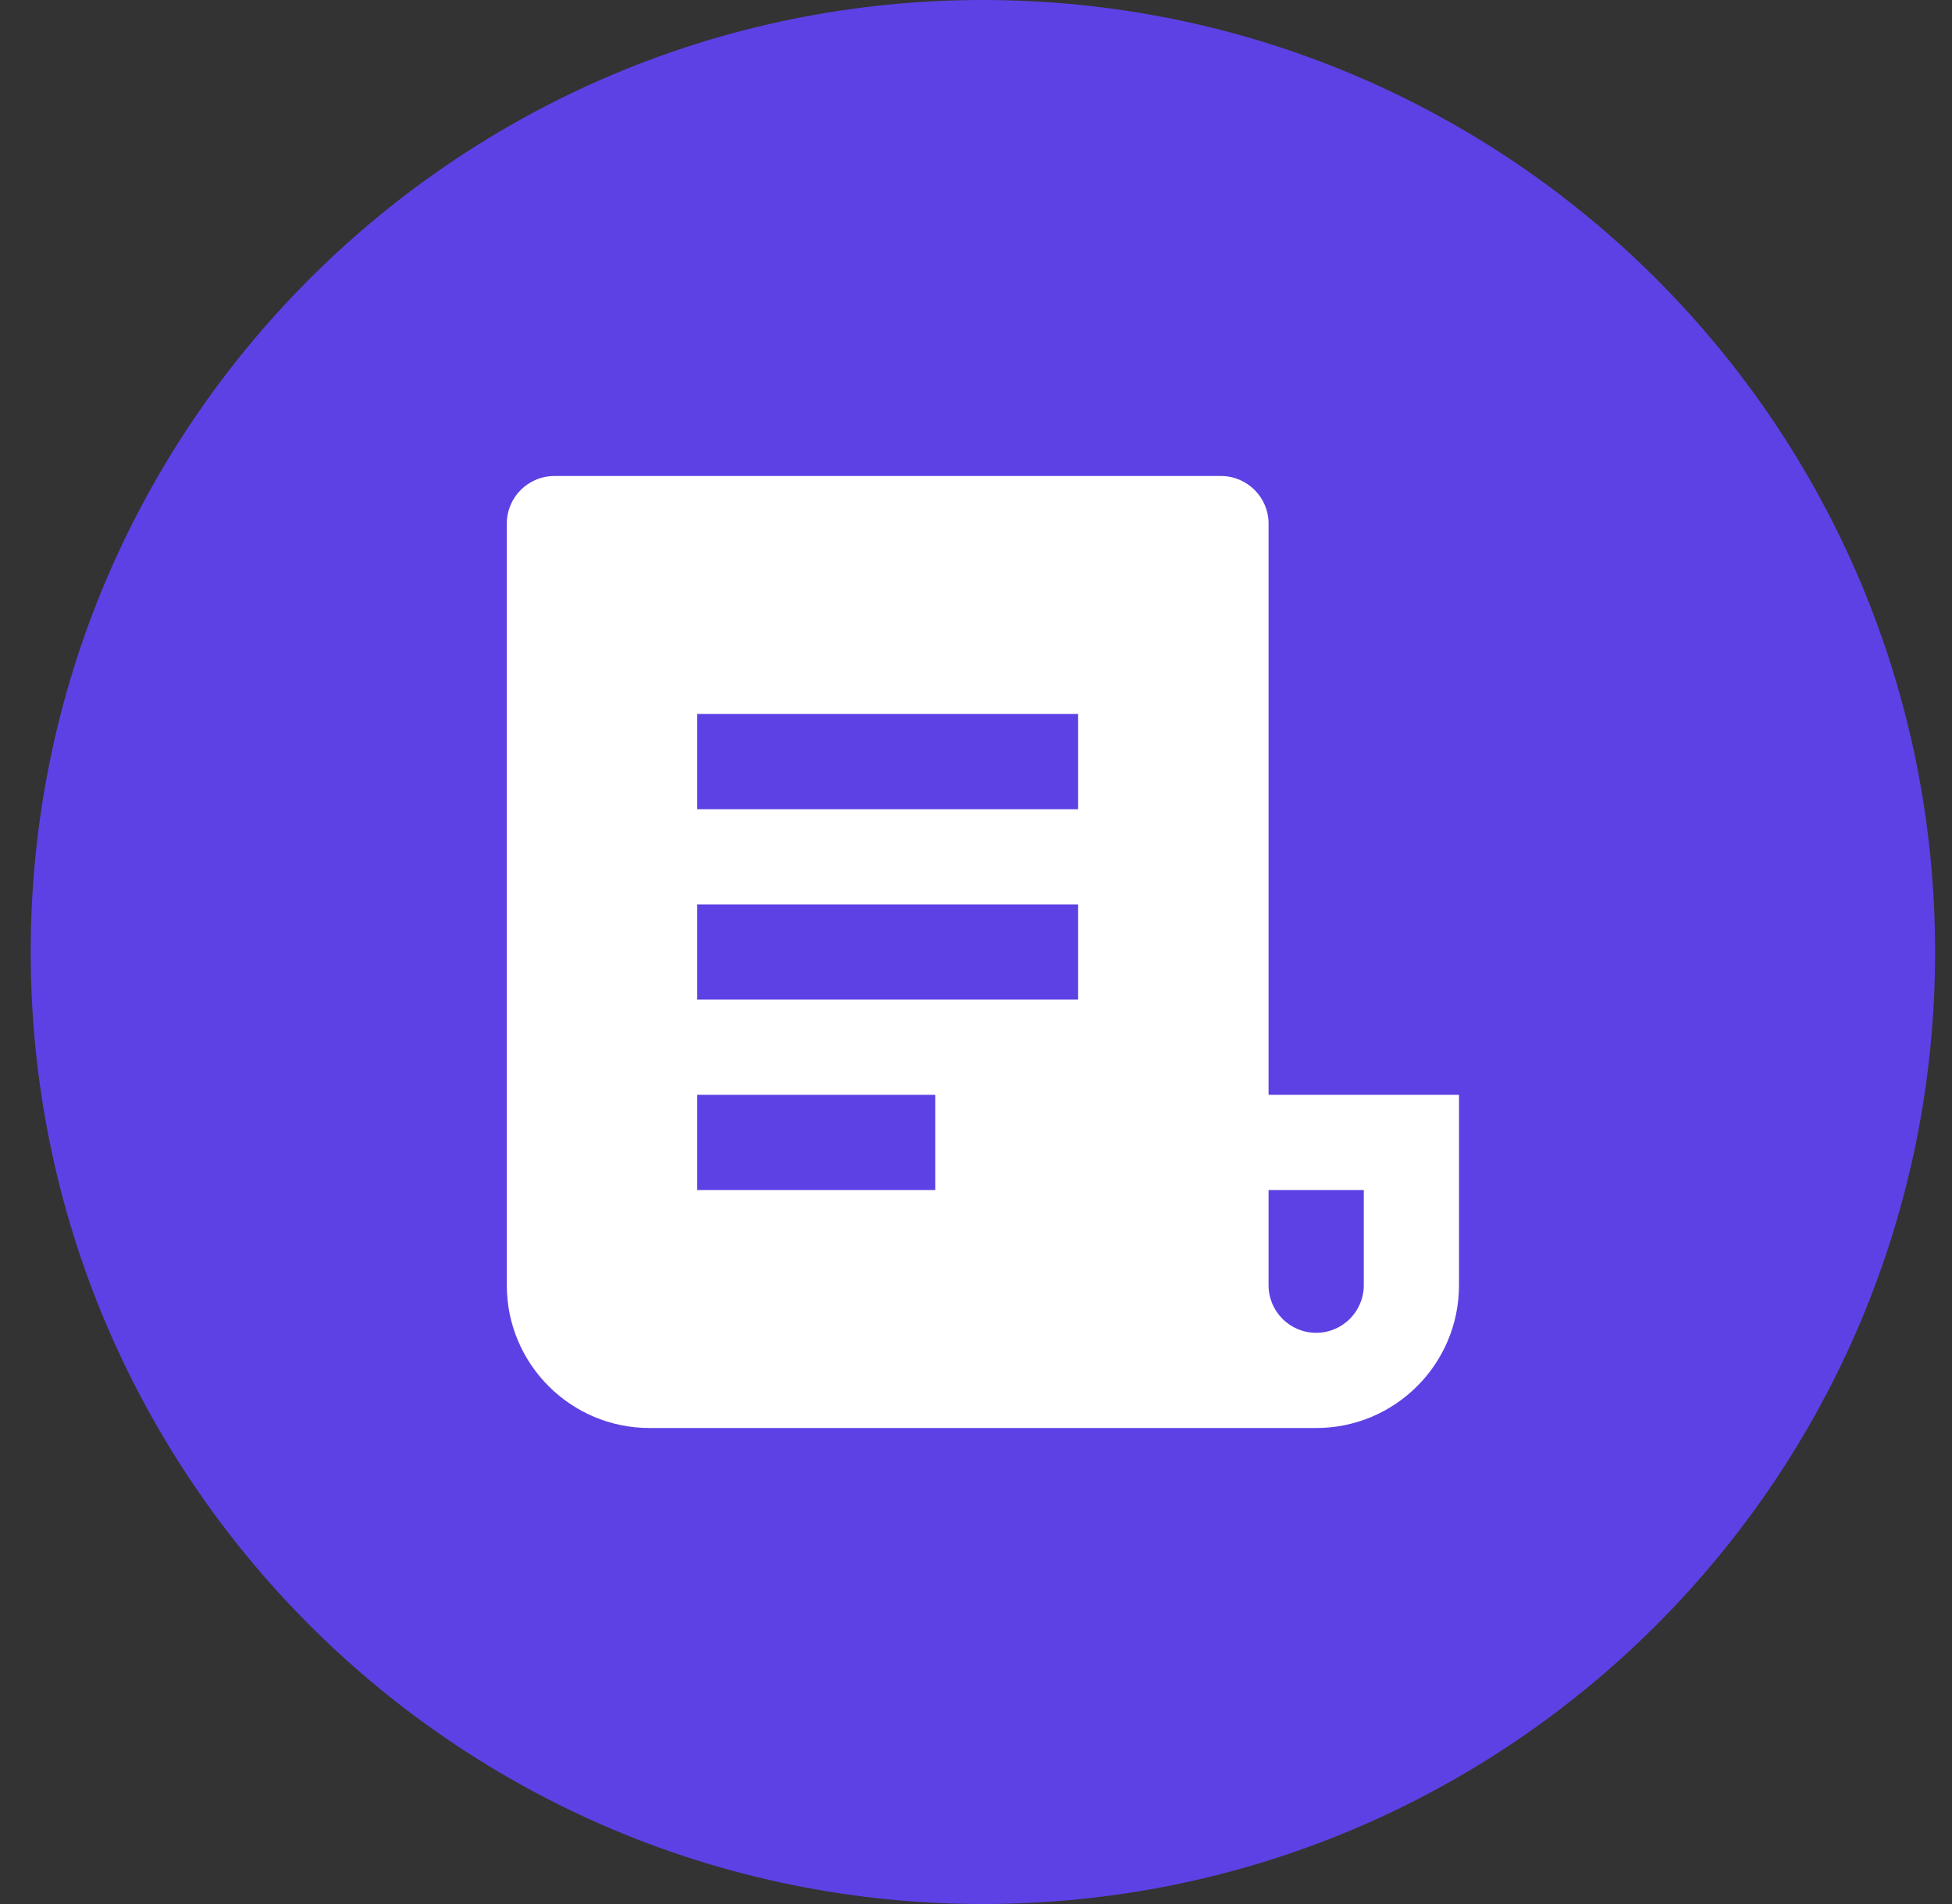 <svg width="41" height="40" viewBox="0 0 41 40" fill="none" xmlns="http://www.w3.org/2000/svg">
<rect x="0" y="0" width="41" height="40" fill="#333333" stroke="none"/>
<path d="M0.645 20C0.645 8.954 9.599 0 20.645 0C31.69 0 40.645 8.954 40.645 20C40.645 31.046 31.69 40 20.645 40C9.599 40 0.645 31.046 0.645 20Z" fill="#5E41E4"/>
<path d="M27.645 30H13.645C11.988 30 10.645 28.657 10.645 27V11C10.645 10.448 11.092 10 11.645 10H25.645C26.197 10 26.645 10.448 26.645 11V23H30.645V27C30.645 28.657 29.301 30 27.645 30ZM26.645 25V27C26.645 27.552 27.092 28 27.645 28C28.197 28 28.645 27.552 28.645 27V25H26.645ZM14.645 15V17H22.645V15H14.645ZM14.645 19V21H22.645V19H14.645ZM14.645 23V25H19.645V23H14.645Z" fill="white"/>
</svg>
